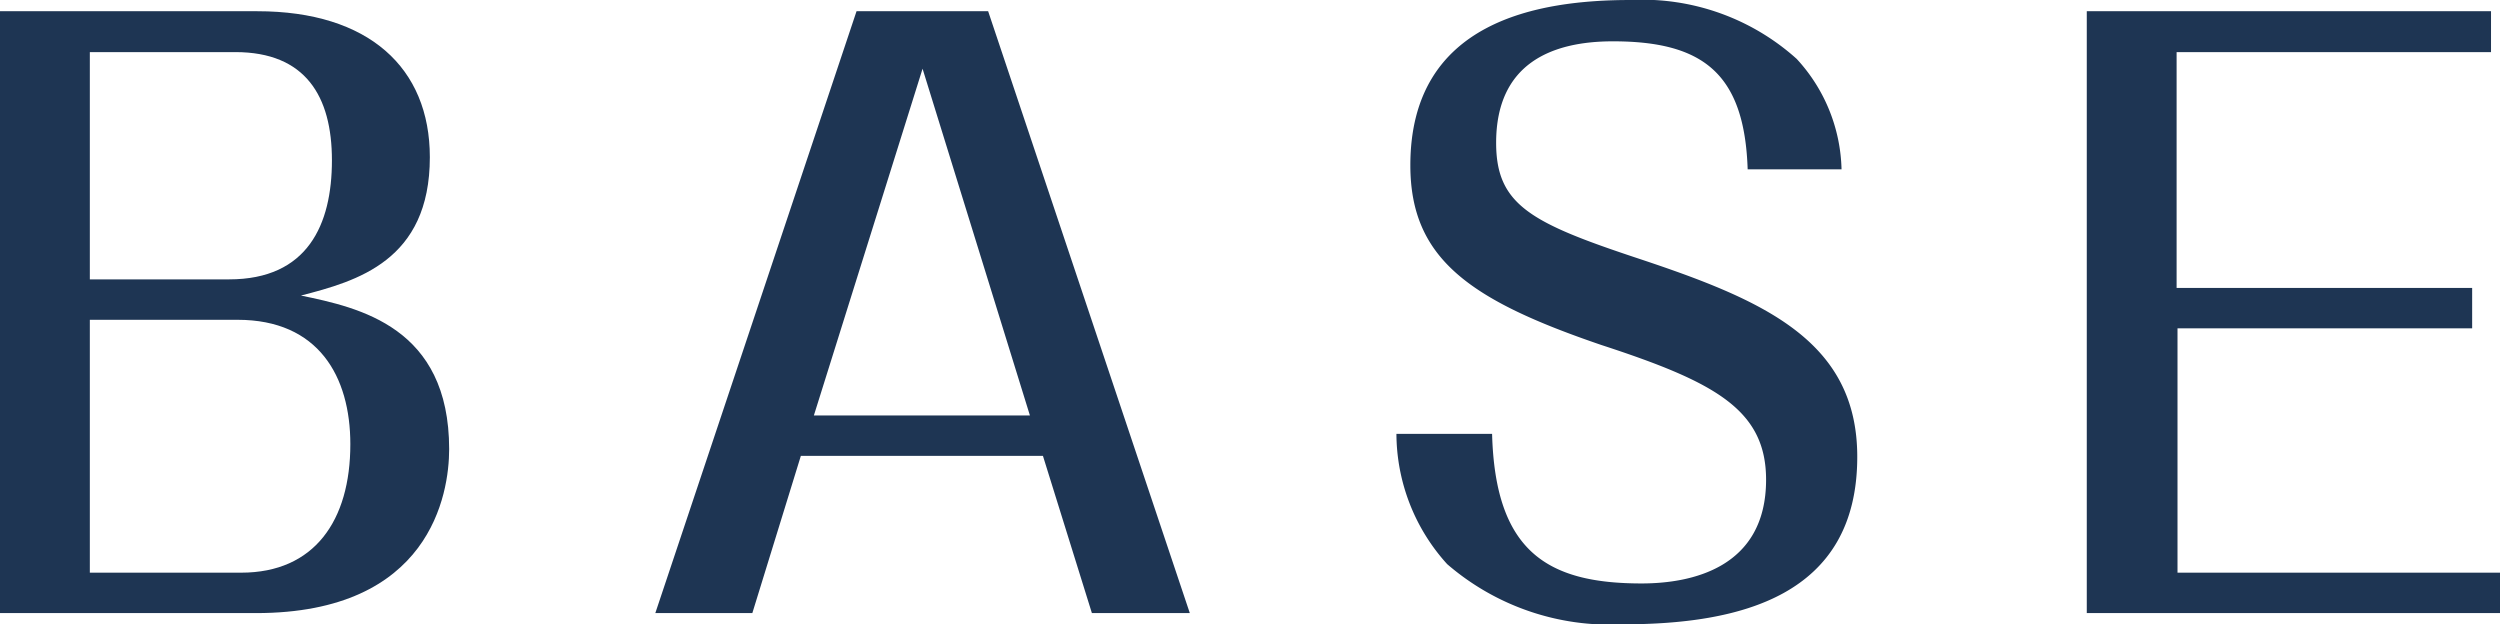 <svg xmlns="http://www.w3.org/2000/svg" viewBox="0 0 55.66 13.9"><defs><style>.cls-1{fill:#1e3553;}</style></defs><g id="レイヤー_2" data-name="レイヤー 2"><g id="レイアウト"><path class="cls-1" d="M0,13.65V.25H5.73C8.21.25,9.57,1.51,9.57,3.5c0,2.31-1.63,2.76-2.87,3.08C8,6.85,10,7.28,10,10c0,1-.42,3.65-4.3,3.65ZM2,6.22H5.1C6.85,6.22,7.39,5,7.39,3.57S6.8,1.16,5.24,1.16H2Zm0,.9v5.63H5.37C7,12.75,7.8,11.59,7.8,9.89c0-1.51-.71-2.77-2.51-2.77Z"/><path class="cls-1" d="M17.83,10.15l-1.08,3.5H14.59L19.07.25H22l4.49,13.4H24.31l-1.09-3.5Zm5.1-.9L20.54,1.53,18.12,9.25Z"/><path class="cls-1" d="M33.22,9.66c.07,2.63,1.24,3.33,3.33,3.33,1.1,0,2.77-.34,2.77-2.31,0-1.57-1.16-2.18-3.67-3-2.93-1-4.25-1.92-4.25-4C31.4.46,34.25,0,36.31,0A5.14,5.14,0,0,1,40,1.31a3.75,3.75,0,0,1,1,2.46H38.91c-.07-2.14-1-2.85-3-2.85-1.36,0-2.6.49-2.6,2.26,0,1.38.77,1.78,3.15,2.57,2.8.93,4.89,1.83,4.89,4.42,0,3.11-2.62,3.73-5.23,3.73a5.54,5.54,0,0,1-3.9-1.34,4.34,4.34,0,0,1-1.13-2.9Z"/><path class="cls-1" d="M48.48,12.75h7.18v.9h-9.2V.25h9v.91h-7V6.41h6.58v.9H48.48Z"/></g></g></svg>